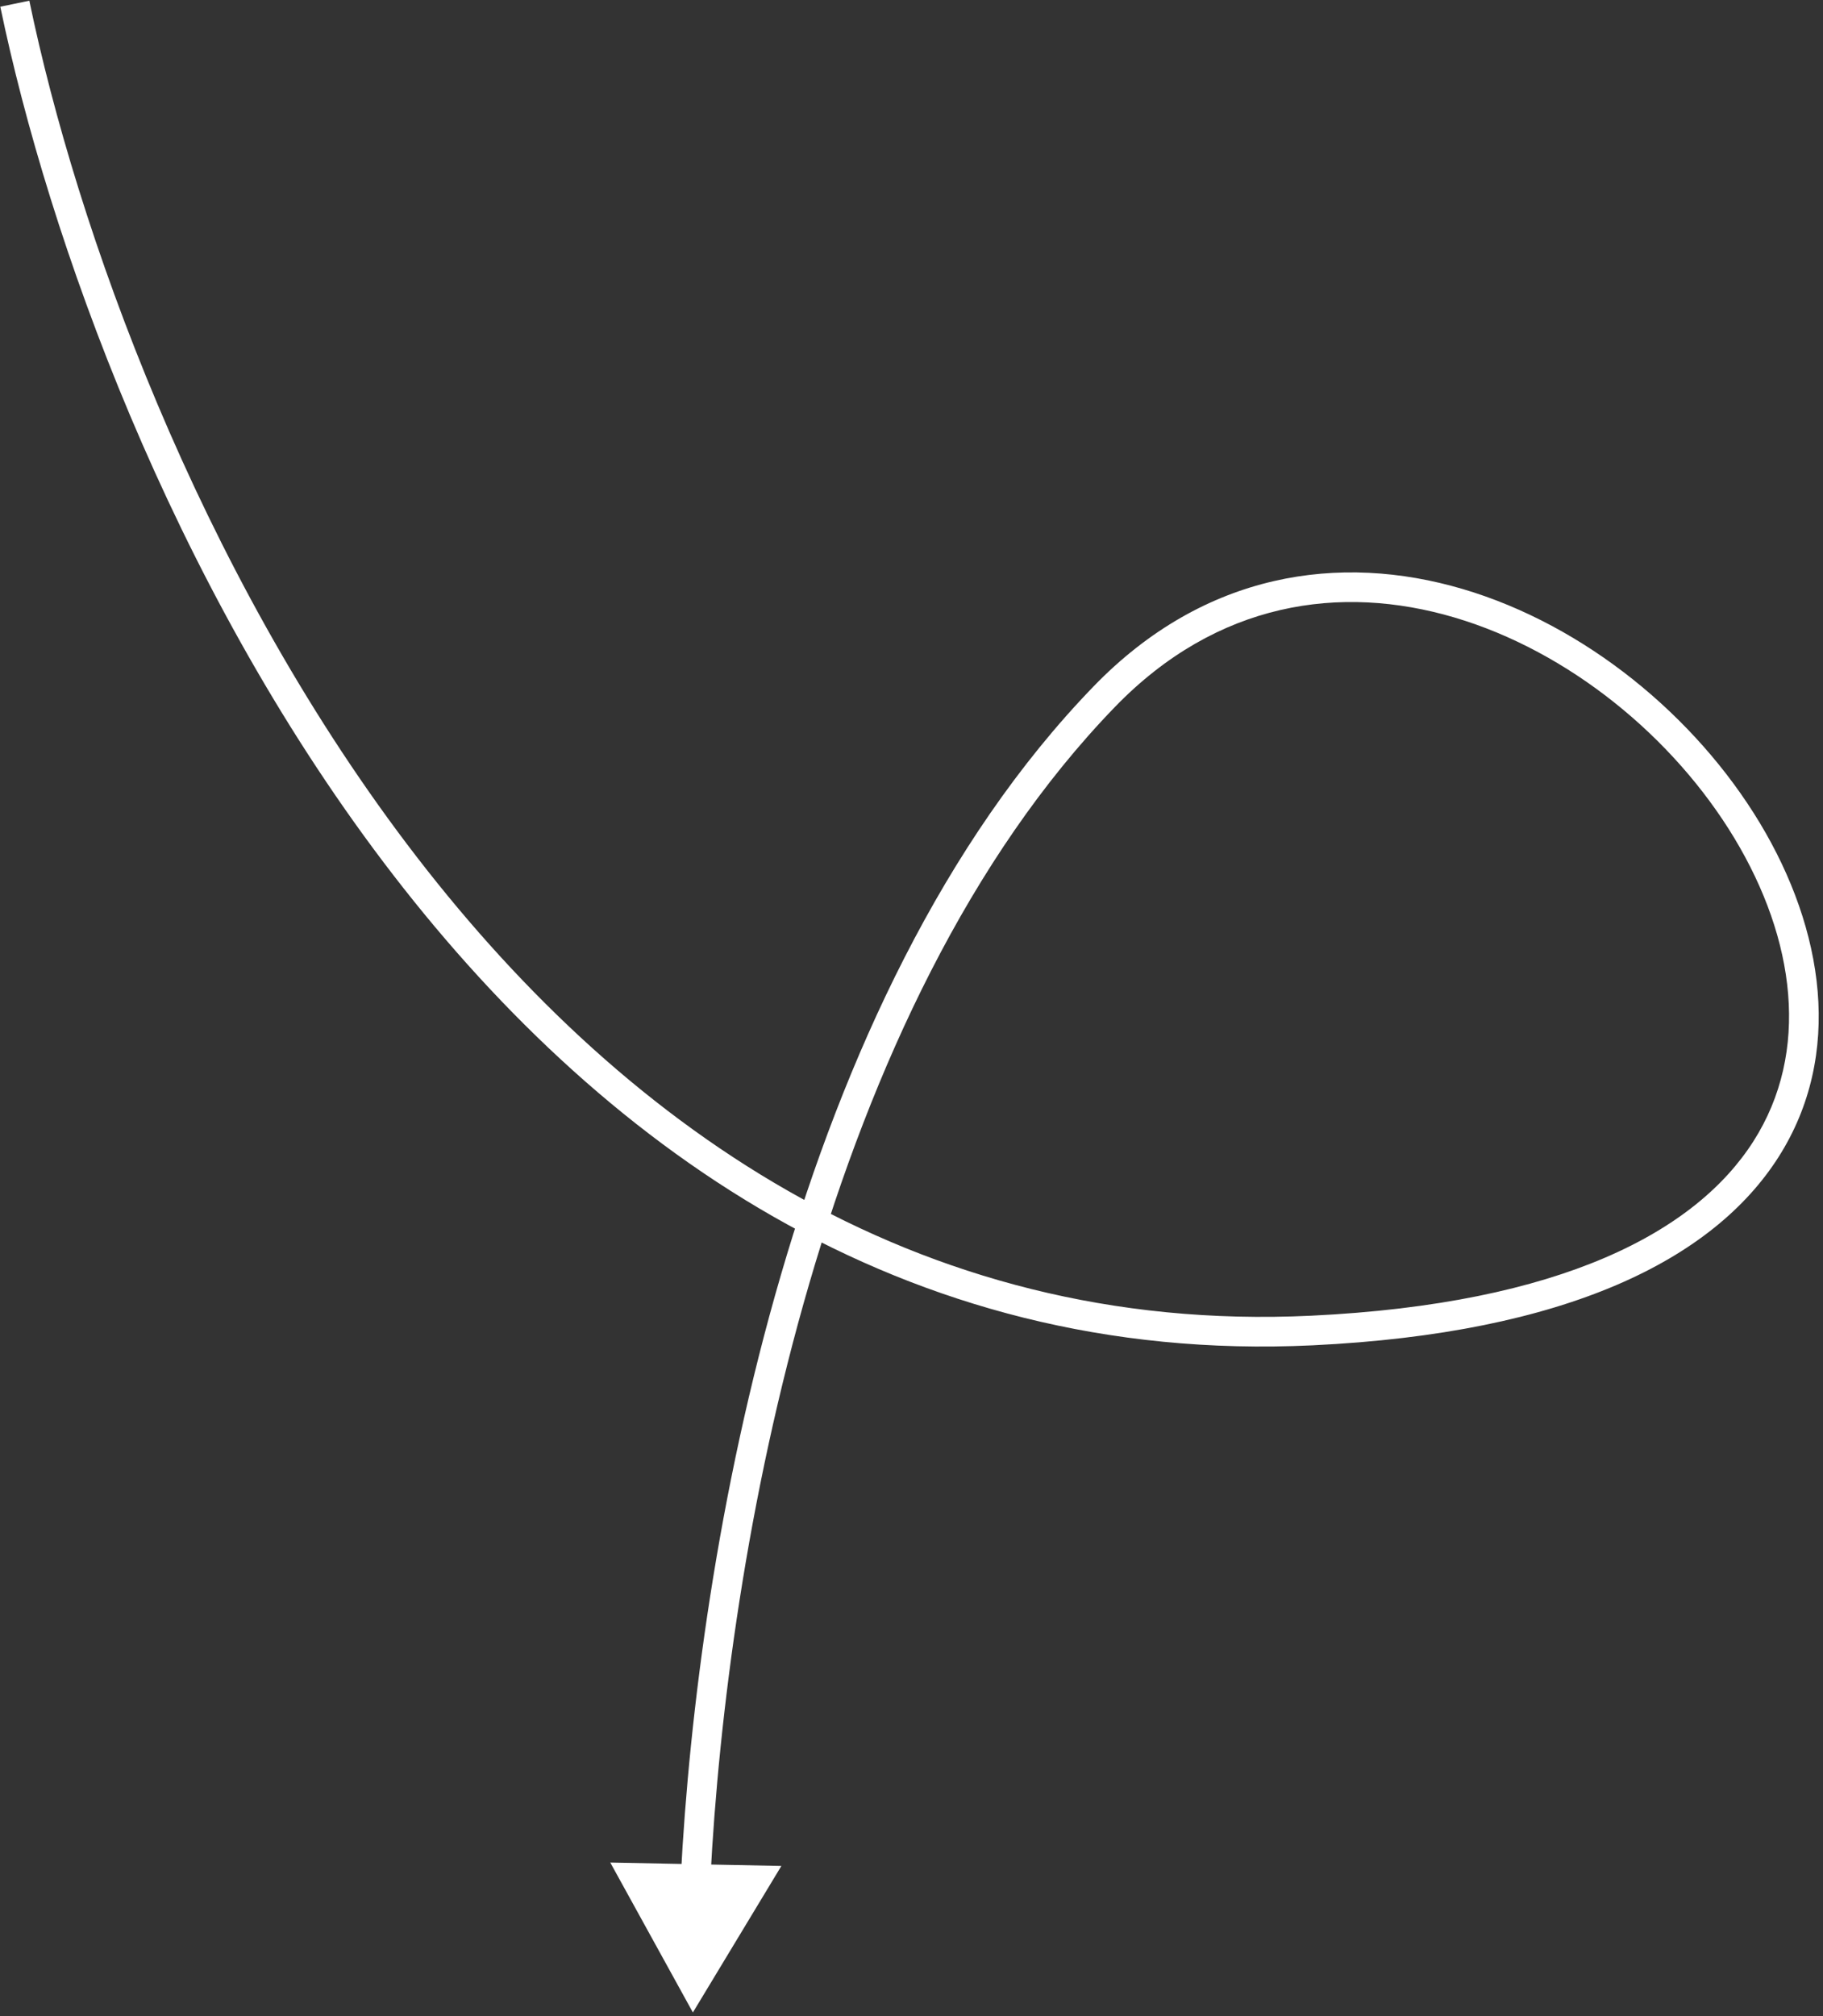 <?xml version="1.0" encoding="UTF-8"?> <svg xmlns="http://www.w3.org/2000/svg" width="246" height="272" viewBox="0 0 246 272" fill="none"><rect x="0" y="0" width="246" height="272" fill="#333333" stroke="none"/><path d="M177 179.5L177.095 181.498L177 179.5ZM149 94L147.563 92.609L147.563 92.609L149 94ZM93.5 271.5L105.442 251.733L82.352 251.275L93.5 271.5ZM2 0.5L0.042 0.906C6.503 32.038 23.051 78.382 51.767 116.344C80.504 154.333 121.612 184.14 177.095 181.498L177 179.5L176.905 177.502C123.188 180.06 83.213 151.284 54.958 113.931C26.682 76.552 10.33 30.796 3.958 0.094L2 0.5ZM177 179.5L177.095 181.498C211.465 179.861 231.196 169.899 239.983 156.121C248.806 142.286 246.126 125.373 237.463 111.005C228.79 96.621 213.899 84.345 197.395 79.468C180.788 74.561 162.519 77.159 147.563 92.609L149 94L150.437 95.391C164.231 81.141 180.899 78.765 196.261 83.304C211.726 87.874 225.835 99.466 234.037 113.07C242.249 126.69 244.319 141.883 236.611 153.97C228.866 166.114 210.785 175.889 176.905 177.502L177 179.5ZM149 94L147.563 92.609C127.275 113.568 113.938 142.669 105.384 171.981C96.823 201.317 93.004 231.034 91.86 253.395L93.857 253.497L95.855 253.599C96.986 231.477 100.767 202.077 109.223 173.101C117.686 144.101 130.783 115.694 150.437 95.391L149 94Z" fill="white"></path></svg> 